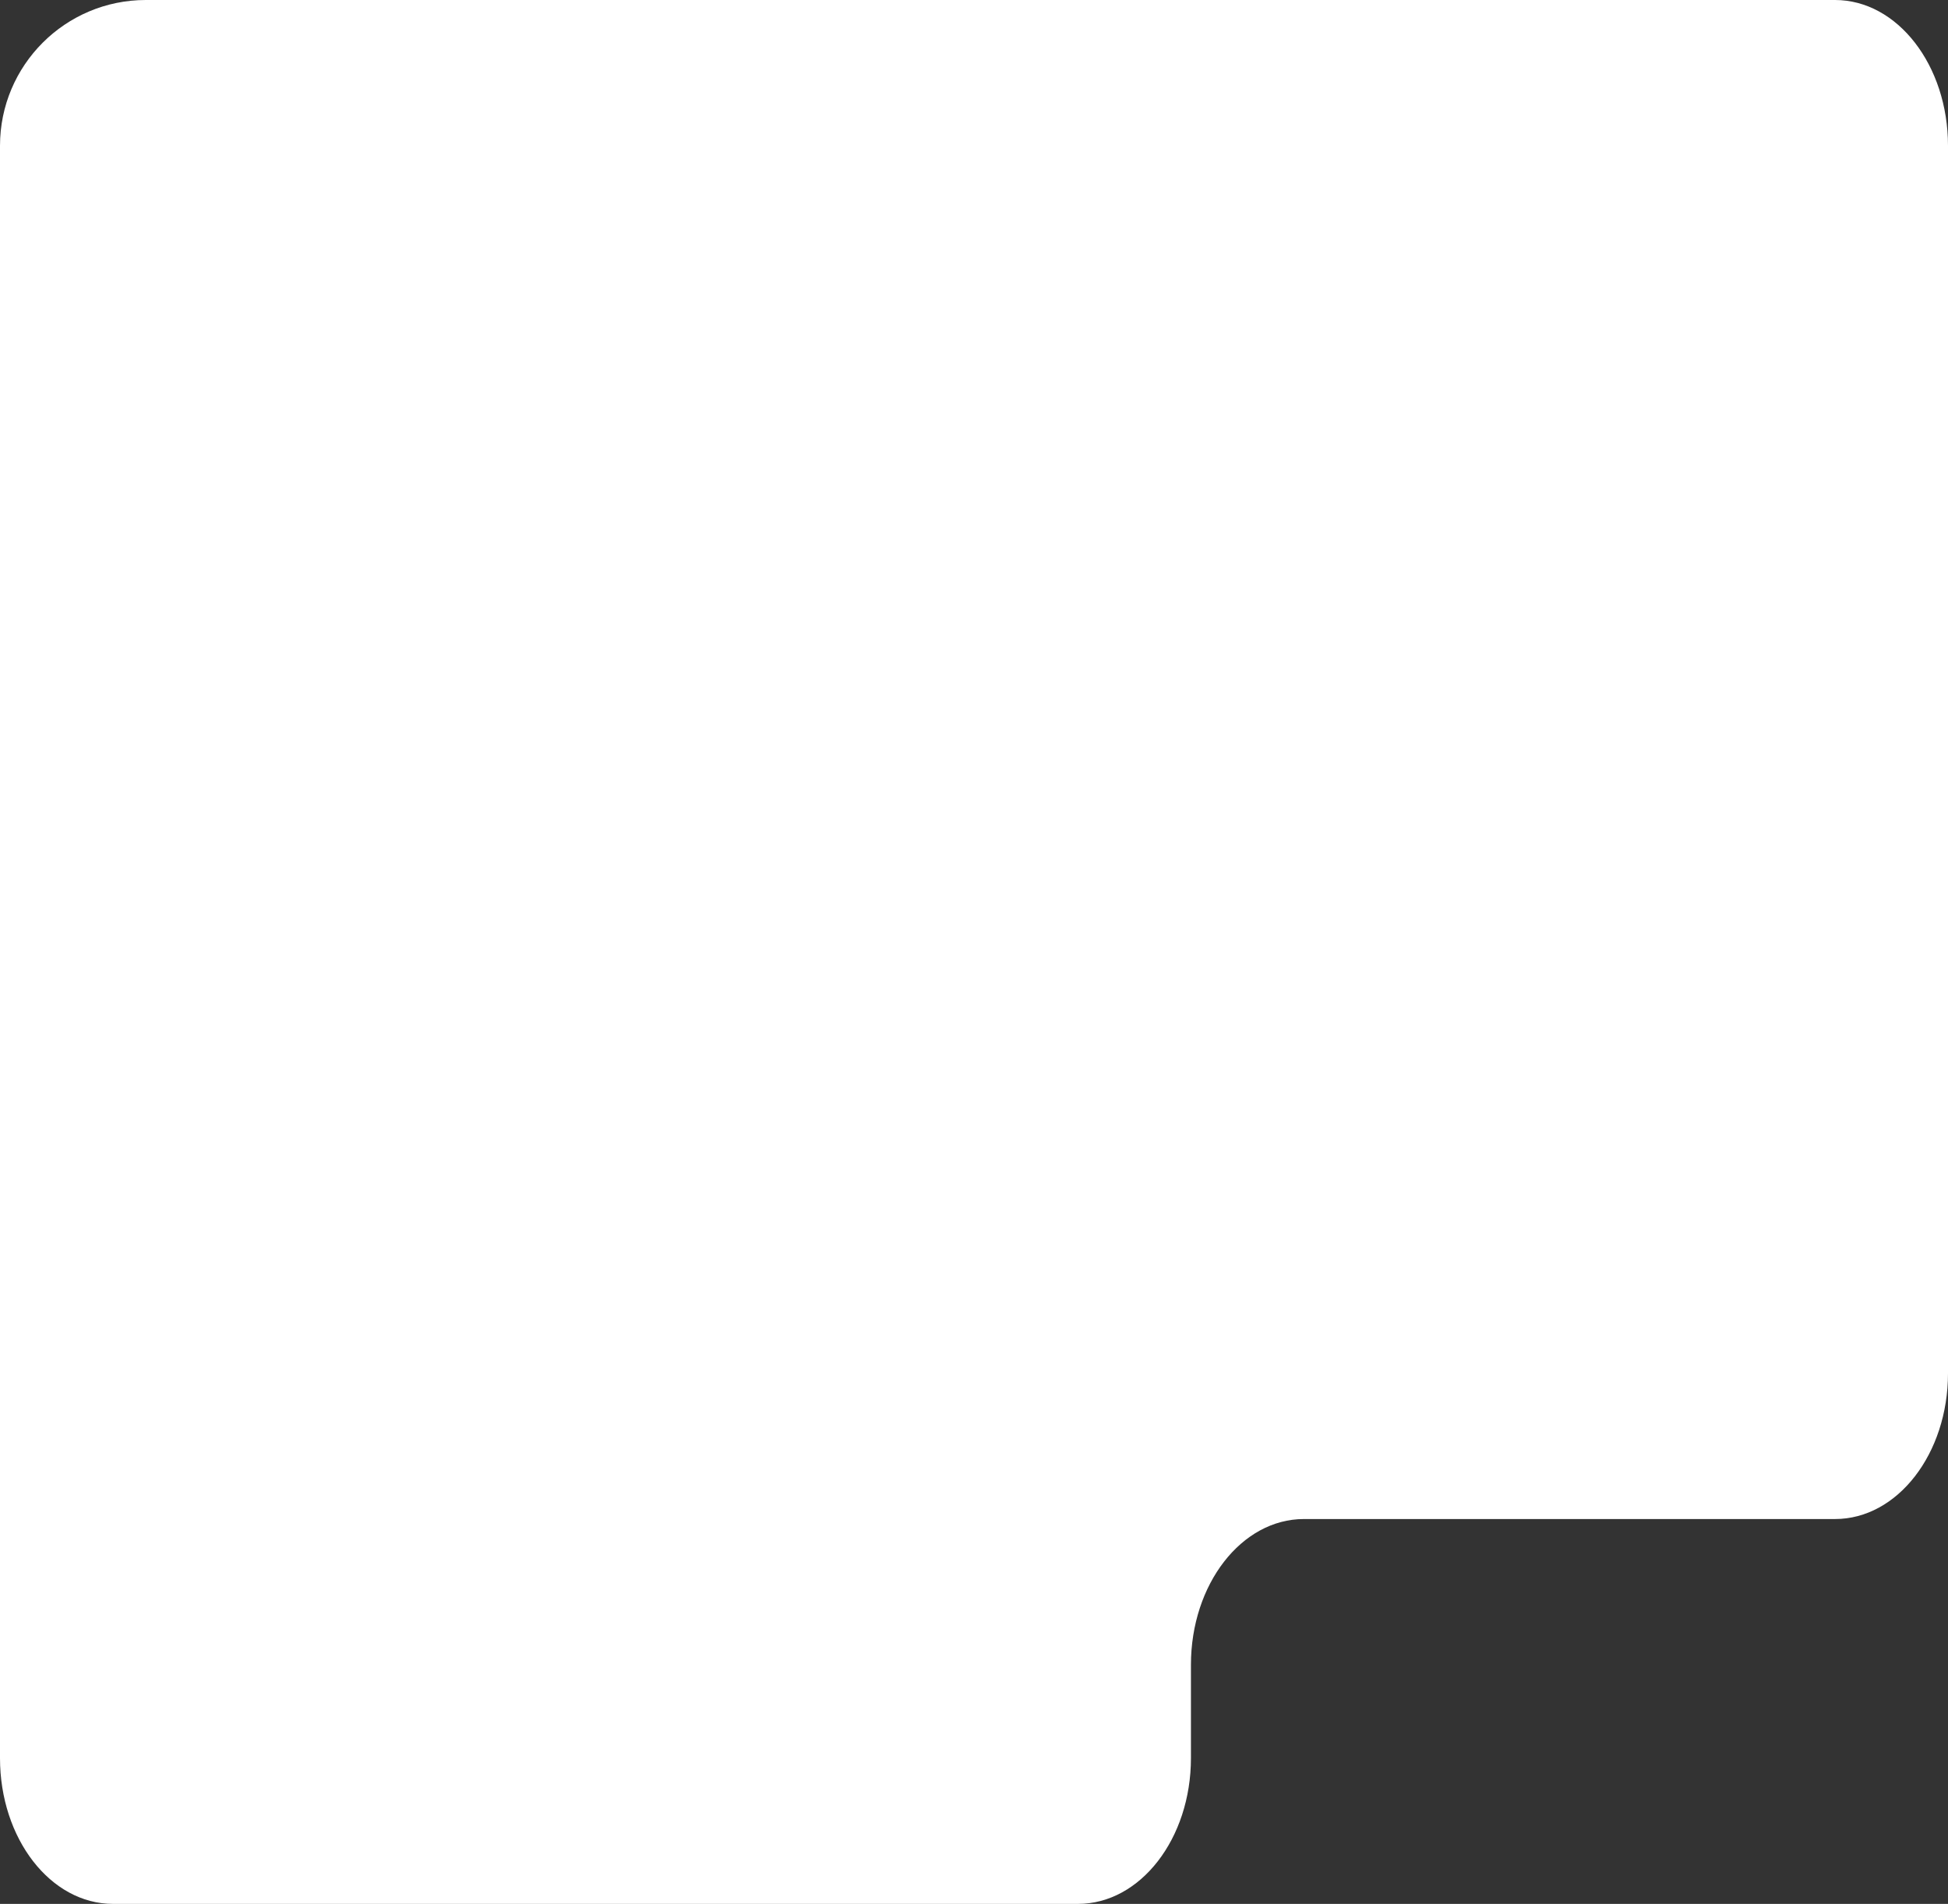 <?xml version="1.0" encoding="UTF-8"?> <svg xmlns="http://www.w3.org/2000/svg" width="668" height="653" viewBox="0 0 668 653" fill="none"><rect x="0" y="0" width="668" height="653" fill="#333333" stroke="none"/><path fill-rule="evenodd" clip-rule="evenodd" d="M168.106 0H629.266C650.658 0 668 22.386 668 50V471C668 498.614 650.658 521 629.266 521H447.126C425.734 521 408.392 543.386 408.392 571V603C408.392 630.614 391.05 653 369.658 653H38.734C17.342 653 -6.10352e-05 630.614 -6.10352e-05 603V125V50C-6.10352e-05 22.386 22.386 0 50 0H168.106Z" fill="white"></path></svg> 